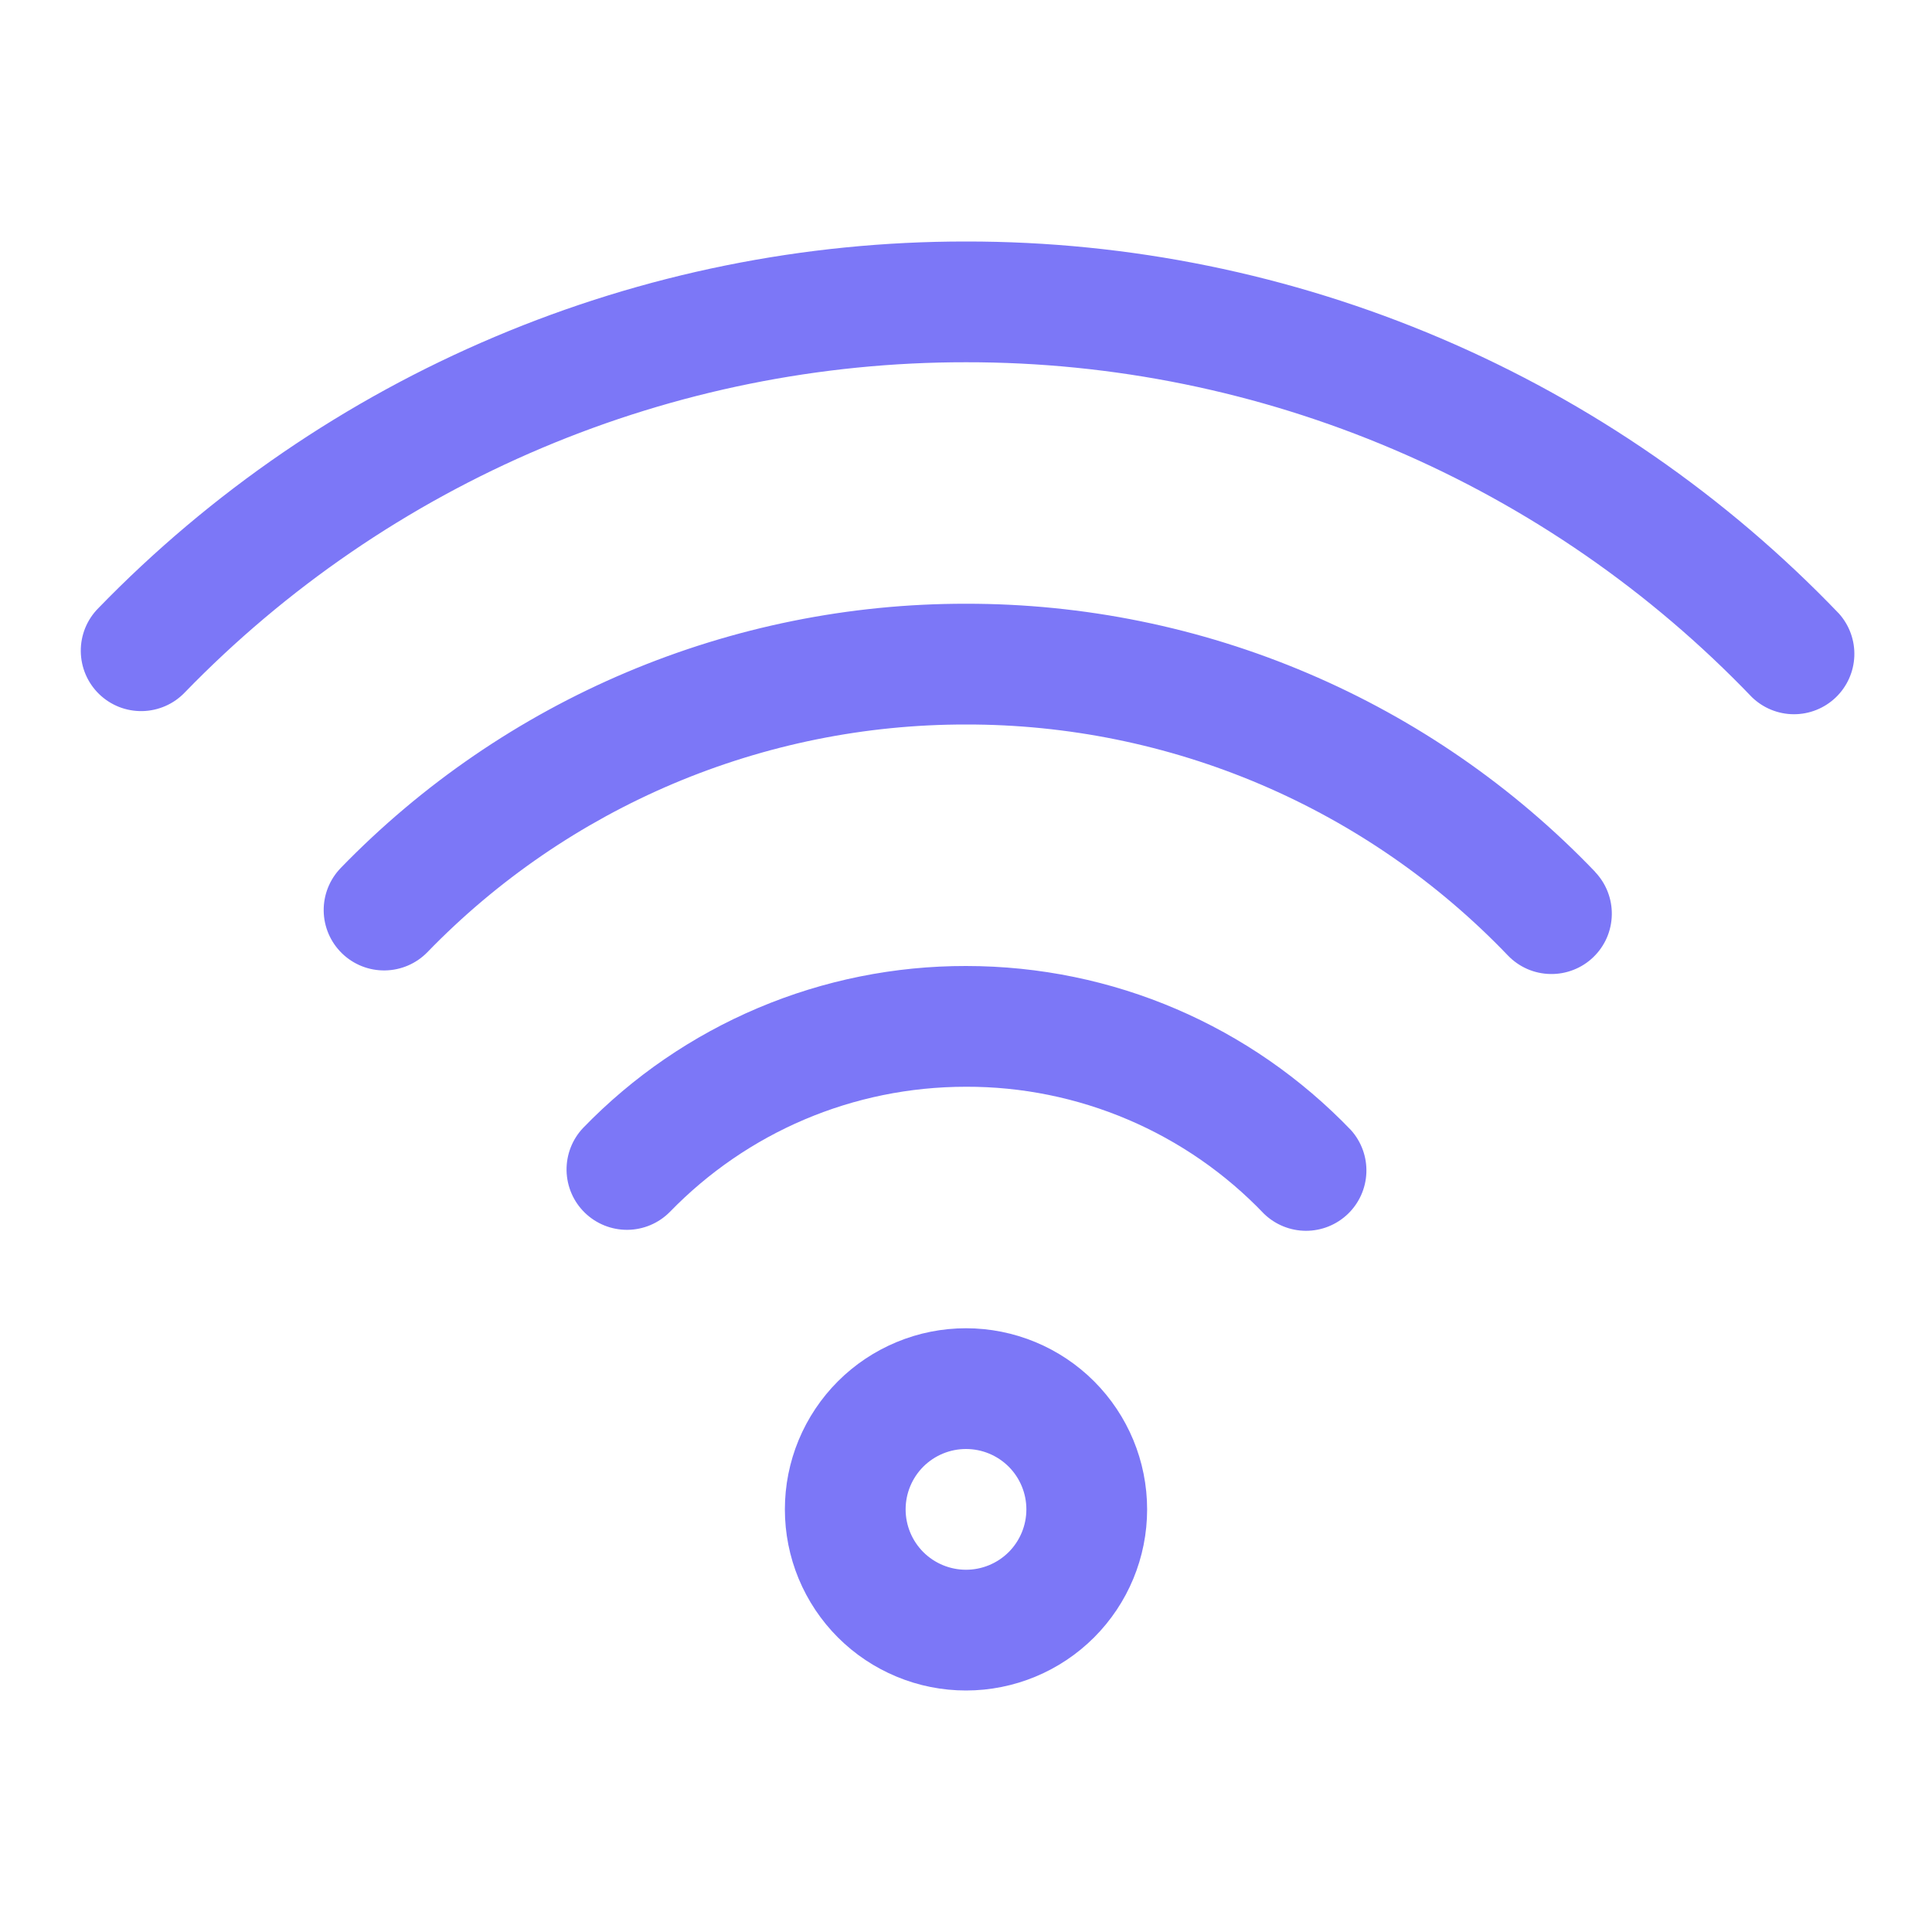 <svg width="48" height="48" viewBox="0 0 48 48" fill="none" xmlns="http://www.w3.org/2000/svg">
<path d="M24 42C23.409 42 22.824 41.884 22.278 41.657C21.732 41.431 21.236 41.1 20.818 40.682C20.4 40.264 20.069 39.768 19.842 39.222C19.616 38.676 19.5 38.091 19.5 37.5C19.5 36.909 19.616 36.324 19.842 35.778C20.069 35.232 20.4 34.736 20.818 34.318C21.236 33.9 21.732 33.569 22.278 33.343C22.824 33.116 23.409 33 24 33C25.193 33 26.338 33.474 27.182 34.318C28.026 35.162 28.5 36.306 28.5 37.5C28.5 38.694 28.026 39.838 27.182 40.682C26.338 41.526 25.193 42 24 42ZM24 39C24.398 39 24.779 38.842 25.061 38.561C25.342 38.279 25.5 37.898 25.5 37.5C25.5 37.102 25.342 36.721 25.061 36.439C24.779 36.158 24.398 36 24 36C23.602 36 23.221 36.158 22.939 36.439C22.658 36.721 22.5 37.102 22.5 37.5C22.5 37.898 22.658 38.279 22.939 38.561C23.221 38.842 23.602 39 24 39ZM33.567 28.08C33.826 28.37 33.962 28.749 33.947 29.137C33.932 29.525 33.767 29.892 33.487 30.161C33.206 30.43 32.833 30.58 32.444 30.579C32.056 30.578 31.683 30.426 31.404 30.156C30.448 29.155 29.299 28.359 28.026 27.817C26.753 27.274 25.384 26.996 24 27C21.189 27 18.561 28.134 16.641 30.111C16.363 30.392 15.985 30.551 15.59 30.555C15.194 30.558 14.814 30.406 14.53 30.13C14.247 29.855 14.084 29.479 14.076 29.083C14.069 28.688 14.217 28.306 14.49 28.02C15.724 26.745 17.202 25.732 18.835 25.042C20.47 24.351 22.226 23.997 24 24C27.66 24 31.083 25.491 33.567 28.08ZM39.627 21.66C39.763 21.802 39.871 21.97 39.942 22.153C40.014 22.337 40.049 22.532 40.045 22.729C40.041 22.926 39.999 23.12 39.92 23.301C39.841 23.481 39.727 23.645 39.585 23.781C39.443 23.918 39.275 24.025 39.092 24.096C38.908 24.168 38.713 24.203 38.516 24.199C38.319 24.195 38.124 24.153 37.944 24.074C37.764 23.995 37.6 23.881 37.464 23.739C35.724 21.922 33.634 20.476 31.32 19.489C29.006 18.503 26.516 17.996 24 18C21.504 17.997 19.034 18.496 16.735 19.467C14.436 20.439 12.357 21.863 10.62 23.655C10.343 23.941 9.963 24.104 9.565 24.11C9.167 24.116 8.783 23.964 8.497 23.686C8.212 23.409 8.048 23.03 8.042 22.632C8.036 22.234 8.189 21.85 8.466 21.564C10.483 19.484 12.897 17.831 15.566 16.703C18.235 15.576 21.103 14.996 24 15C26.92 14.996 29.811 15.584 32.497 16.729C35.184 17.873 37.61 19.551 39.63 21.66M45.69 15.246C45.949 15.536 46.085 15.915 46.07 16.303C46.055 16.691 45.89 17.058 45.61 17.327C45.329 17.596 44.956 17.746 44.567 17.745C44.179 17.744 43.806 17.592 43.527 17.322C41.003 14.688 37.972 12.592 34.615 11.162C31.259 9.731 27.648 8.996 24 9C20.381 8.997 16.797 9.721 13.463 11.13C10.129 12.539 7.113 14.604 4.593 17.202C4.456 17.346 4.292 17.461 4.111 17.54C3.929 17.62 3.734 17.663 3.536 17.667C3.337 17.671 3.14 17.635 2.956 17.563C2.772 17.49 2.603 17.381 2.461 17.243C2.319 17.105 2.206 16.94 2.128 16.758C2.05 16.575 2.009 16.379 2.007 16.181C2.005 15.983 2.043 15.786 2.117 15.602C2.192 15.419 2.302 15.252 2.442 15.111C5.241 12.225 8.592 9.932 12.296 8.367C15.999 6.801 19.979 5.997 24 6C28.052 5.996 32.063 6.814 35.791 8.403C39.519 9.992 42.886 12.32 45.69 15.246Z" fill="#7C77F7"/>
</svg>
